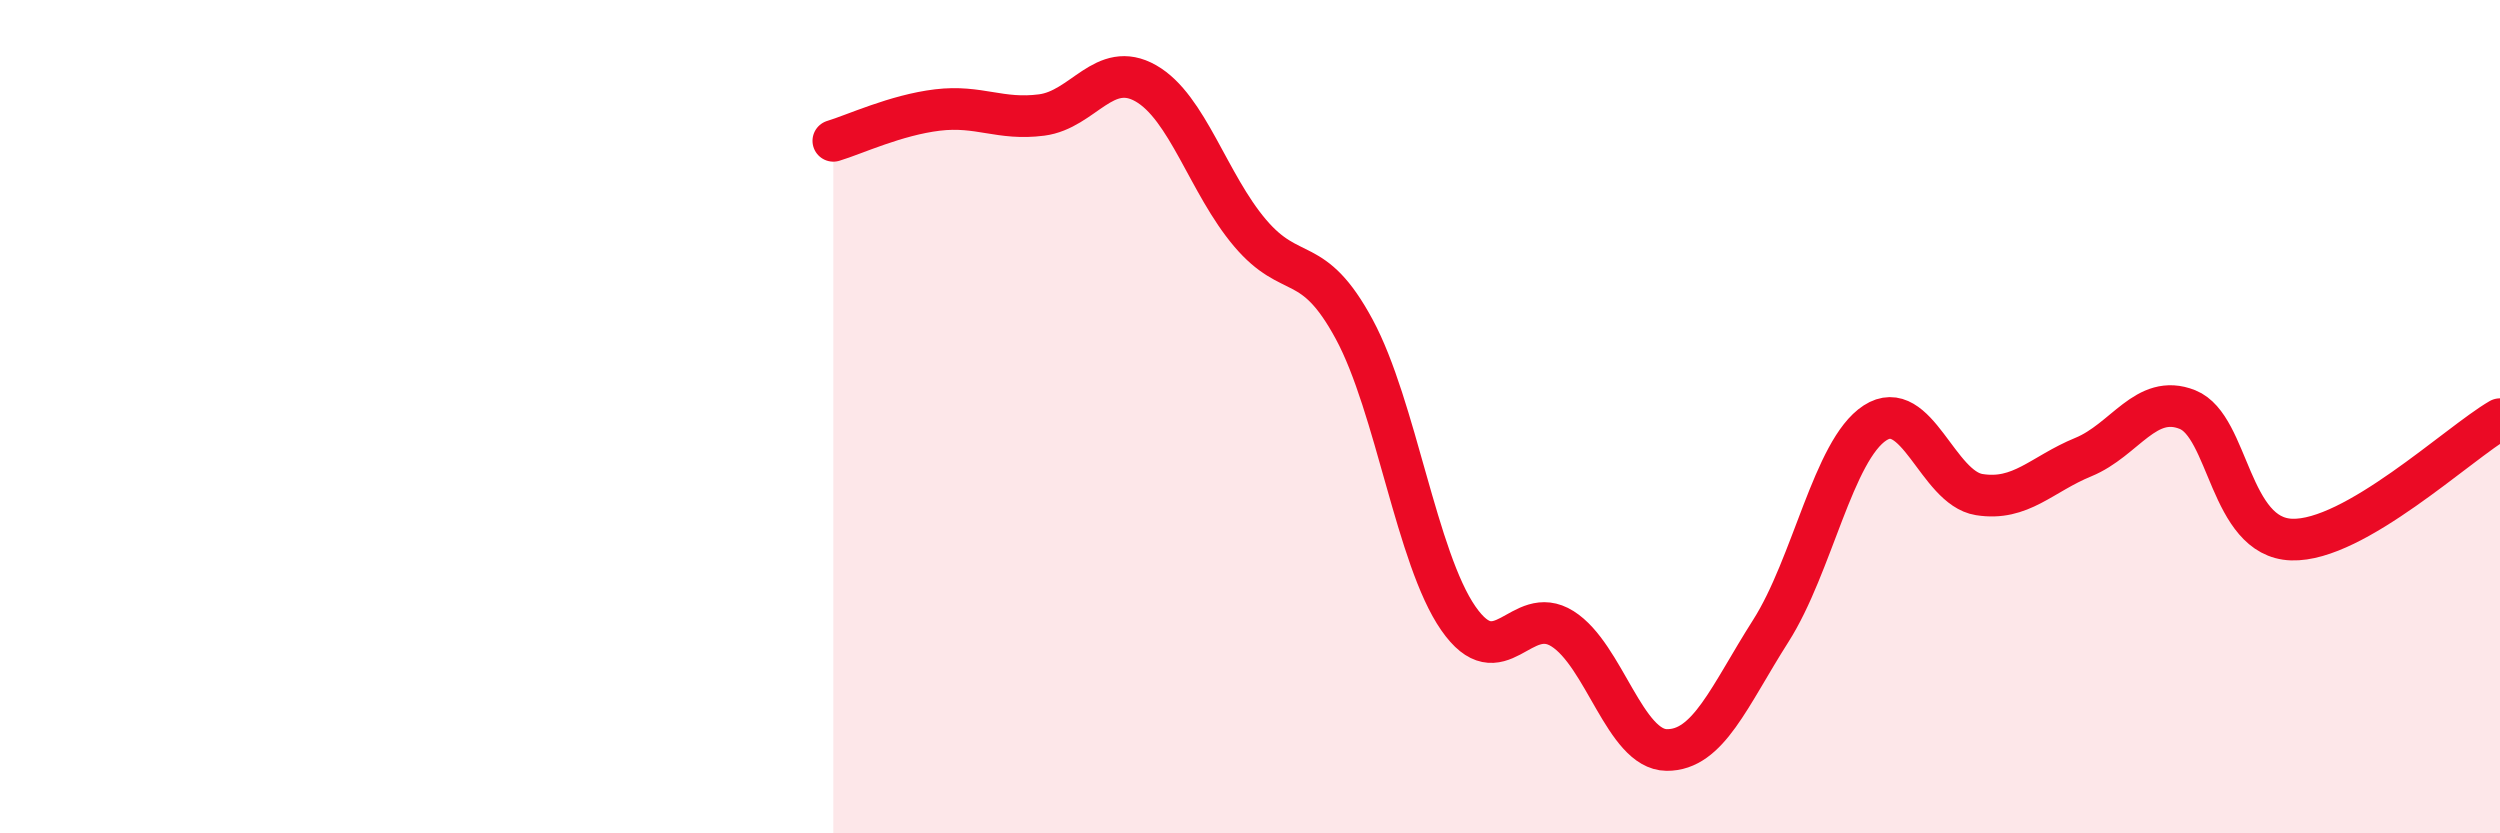 
    <svg width="60" height="20" viewBox="0 0 60 20" xmlns="http://www.w3.org/2000/svg">
      <path
        d="M 20,3.38 C 20.5,3.23 21.5,2.76 22.5,2.64 C 23.5,2.52 24,2.89 25,2.76 C 26,2.63 26.5,1.43 27.5,2 C 28.5,2.57 29,4.41 30,5.59 C 31,6.77 31.5,6.05 32.5,7.9 C 33.5,9.75 34,13.4 35,14.84 C 36,16.28 36.5,14.46 37.5,15.09 C 38.5,15.72 39,17.99 40,18 C 41,18.01 41.5,16.71 42.5,15.14 C 43.5,13.57 44,10.8 45,10.15 C 46,9.5 46.5,11.71 47.5,11.87 C 48.5,12.03 49,11.38 50,10.97 C 51,10.56 51.5,9.43 52.5,9.83 C 53.5,10.23 53.5,12.9 55,12.95 C 56.5,13 59,10.64 60,10.06L60 20L20 20Z"
        fill="#EB0A25"
        opacity="0.1"
        stroke-linecap="round"
        stroke-linejoin="round"
      />
      <path
        d="M 20,3.38 C 20.5,3.23 21.5,2.76 22.5,2.64 C 23.5,2.52 24,2.89 25,2.76 C 26,2.63 26.5,1.43 27.5,2 C 28.5,2.57 29,4.41 30,5.59 C 31,6.77 31.5,6.05 32.5,7.9 C 33.5,9.75 34,13.4 35,14.84 C 36,16.28 36.5,14.46 37.5,15.09 C 38.5,15.72 39,17.99 40,18 C 41,18.01 41.5,16.71 42.5,15.14 C 43.5,13.57 44,10.8 45,10.15 C 46,9.5 46.5,11.71 47.5,11.87 C 48.5,12.03 49,11.38 50,10.97 C 51,10.56 51.5,9.43 52.5,9.83 C 53.5,10.23 53.5,12.9 55,12.95 C 56.5,13 59,10.64 60,10.06"
        stroke="#EB0A25"
        stroke-width="1"
        fill="none"
        stroke-linecap="round"
        stroke-linejoin="round"
      />
    </svg>
  